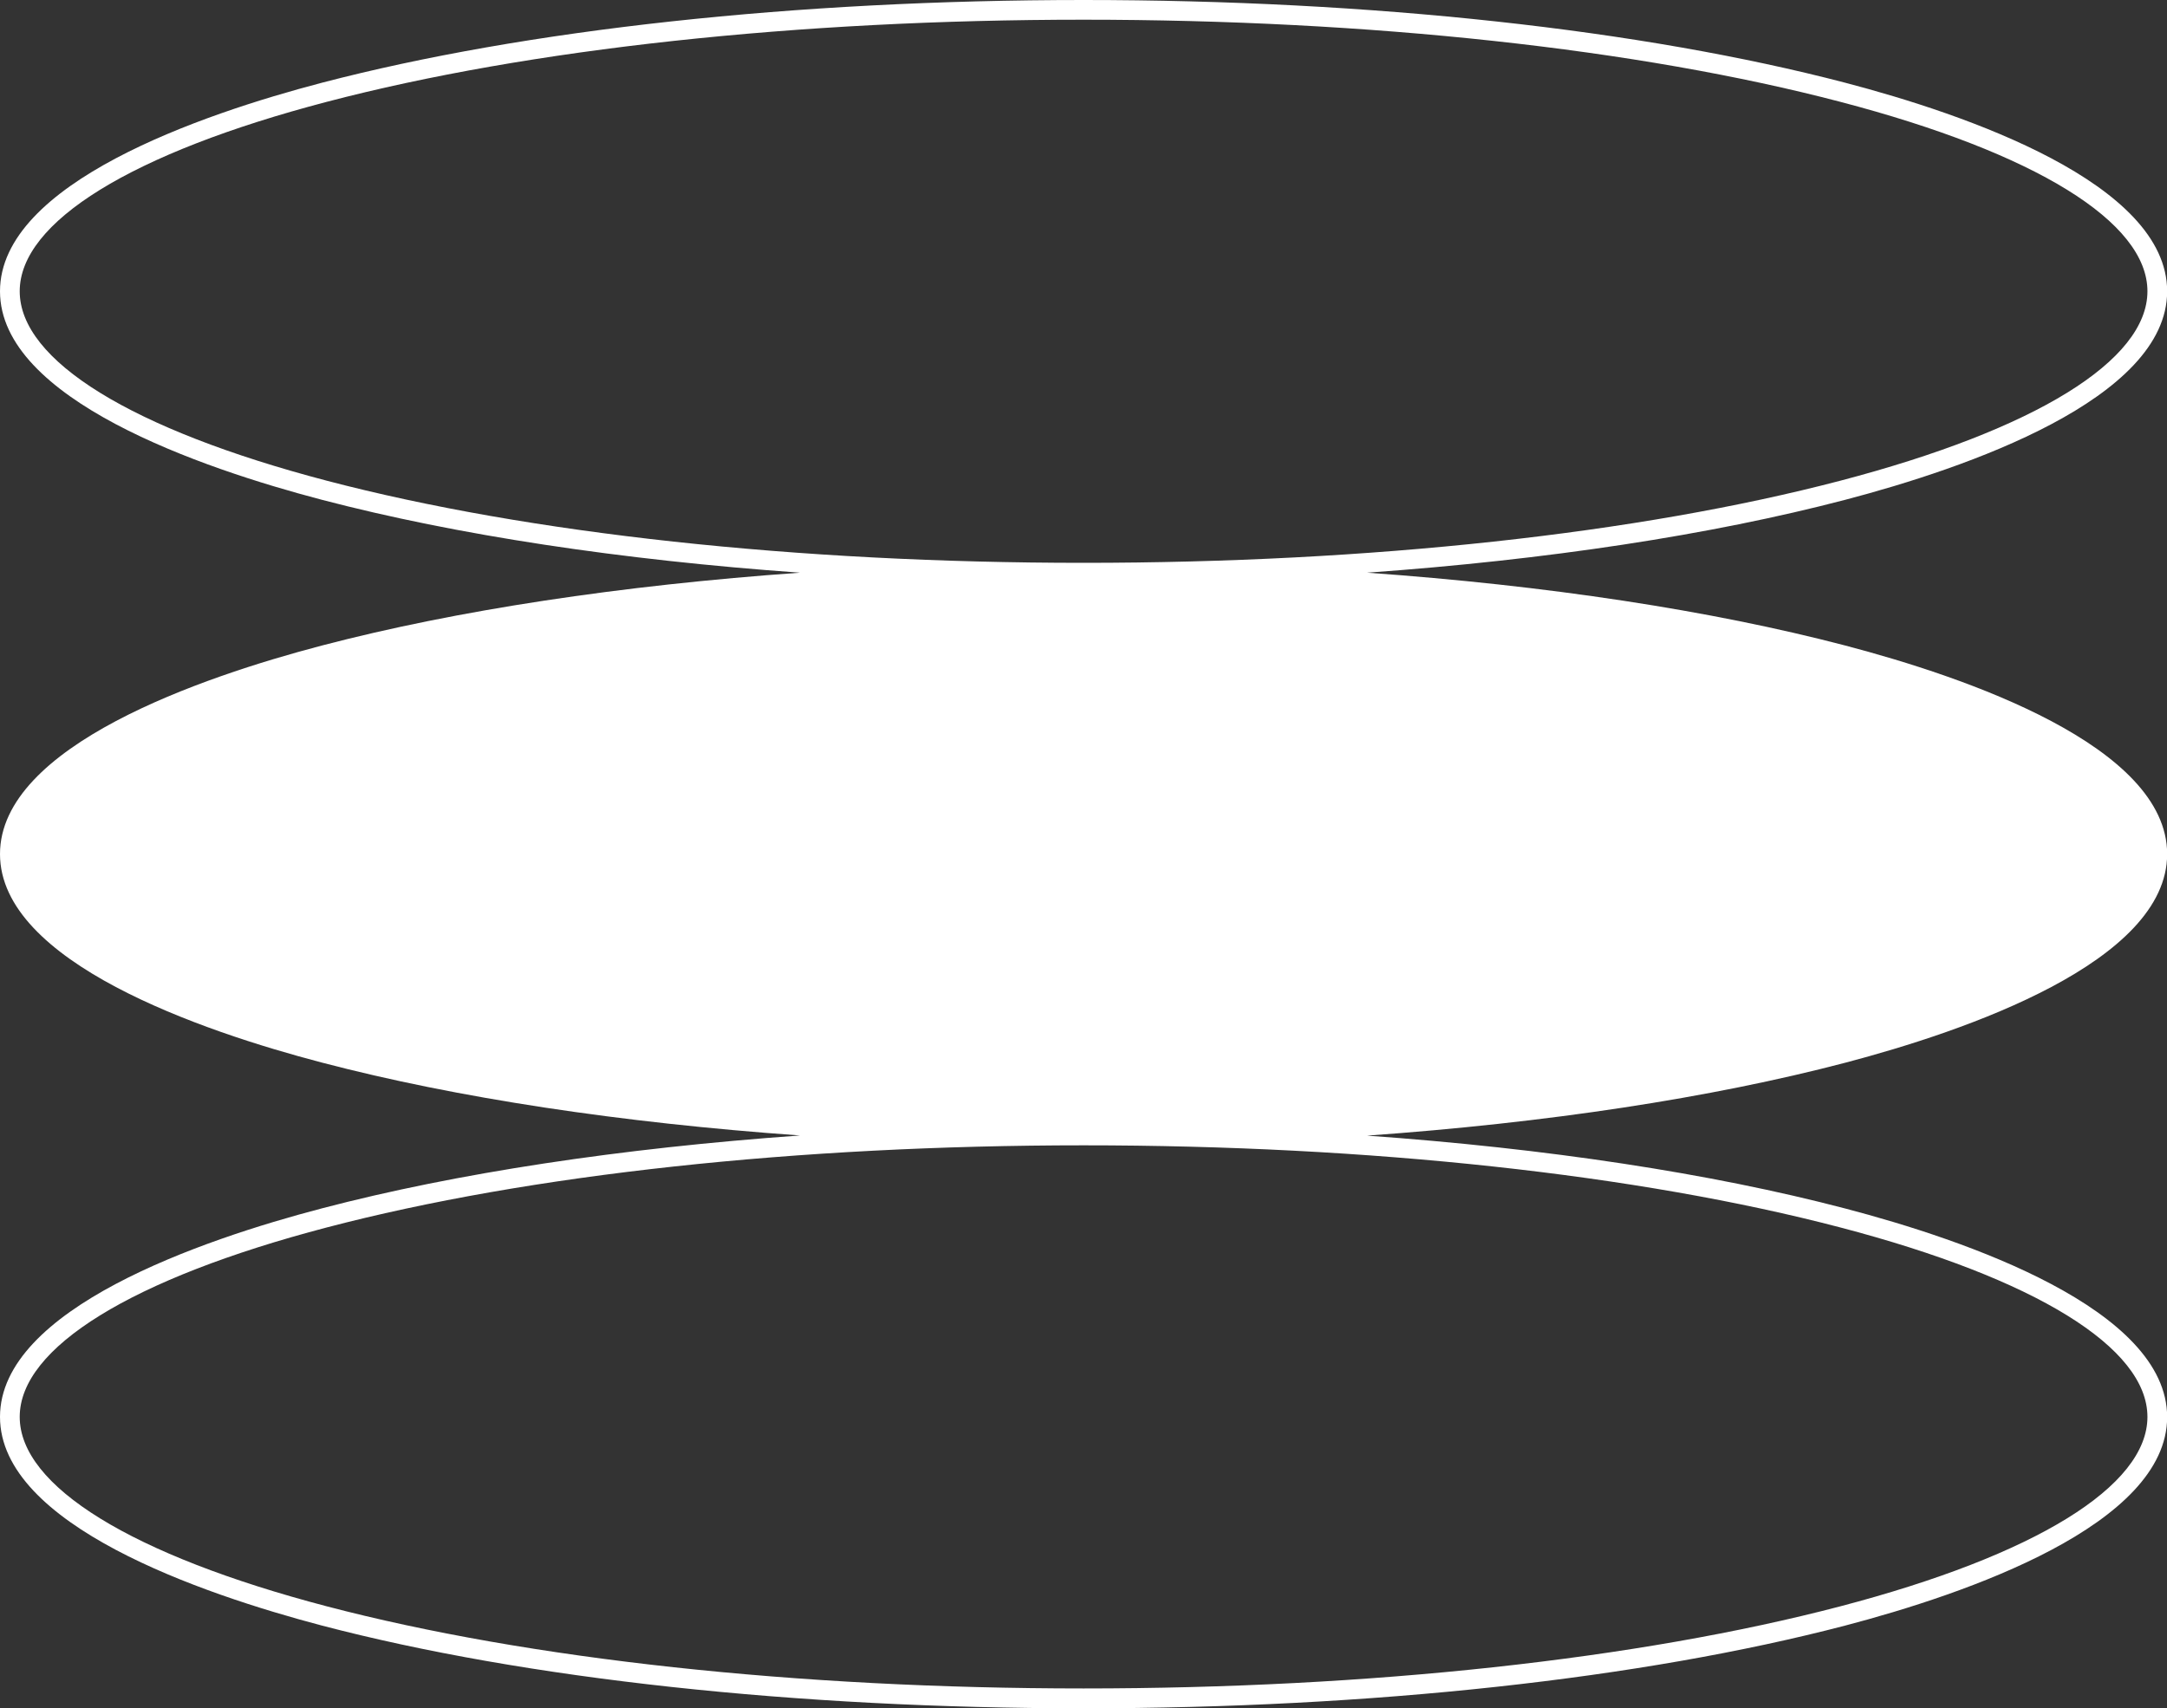 <?xml version="1.0" encoding="UTF-8" standalone="no"?><svg xmlns="http://www.w3.org/2000/svg" xmlns:xlink="http://www.w3.org/1999/xlink" data-name="Layer 1" fill="#ffffff" height="346.8" preserveAspectRatio="xMidYMid meet" version="1" viewBox="0.0 0.0 439.8 346.8" width="439.8" zoomAndPan="magnify"><rect x="0.0" y="0.0" width="439.8" height="346.8" fill="#333333" stroke="none"/><g id="change1_1"><path d="M439.83,173.38c0-21.93-40.93-35.93-65.32-42.33-27.37-7.17-60.71-12.21-97.06-14.79,36.35-2.59,69.69-7.63,97.06-14.8,24.39-6.4,65.32-20.4,65.32-42.33S398.9,23.19,374.51,16.8C333.19,6,278.29,0,219.91,0S106.64,6,65.32,16.8C40.92,23.19,0,37.2,0,59.13s40.92,35.93,65.32,42.33c27.37,7.17,60.7,12.21,97.05,14.8-36.35,2.58-69.68,7.62-97.05,14.79C40.92,137.45,0,151.45,0,173.38s40.92,35.94,65.32,42.33c27.37,7.18,60.7,12.22,97.05,14.8-36.35,2.59-69.68,7.62-97.05,14.8C40.92,251.7,0,265.71,0,287.64S40.92,323.57,65.32,330c41.32,10.83,96.22,16.8,154.59,16.8s113.28-6,154.6-16.8c24.39-6.4,65.32-20.4,65.32-42.33s-40.93-35.94-65.32-42.33c-27.37-7.18-60.71-12.21-97.06-14.8,36.35-2.58,69.69-7.62,97.06-14.8C398.9,209.32,439.83,195.31,439.83,173.38ZM66.33,97.59C26.72,87.2,4,73.19,4,59.13S26.72,31.05,66.33,20.67C107.33,9.92,161.87,4,219.91,4S332.5,9.92,373.49,20.67c39.62,10.38,62.34,24.4,62.34,38.46S413.11,87.2,373.49,97.59c-41,10.75-95.54,16.67-153.58,16.67S107.33,108.34,66.33,97.59ZM373.49,249.18c39.62,10.38,62.34,24.4,62.34,38.46s-22.72,28.07-62.34,38.46c-41,10.75-95.54,16.67-153.58,16.67S107.33,336.85,66.33,326.1C26.72,315.71,4,301.7,4,287.64s22.72-28.08,62.33-38.46c41-10.75,95.54-16.67,153.58-16.67S332.5,238.43,373.49,249.18Z" fill="inherit"/></g></svg>